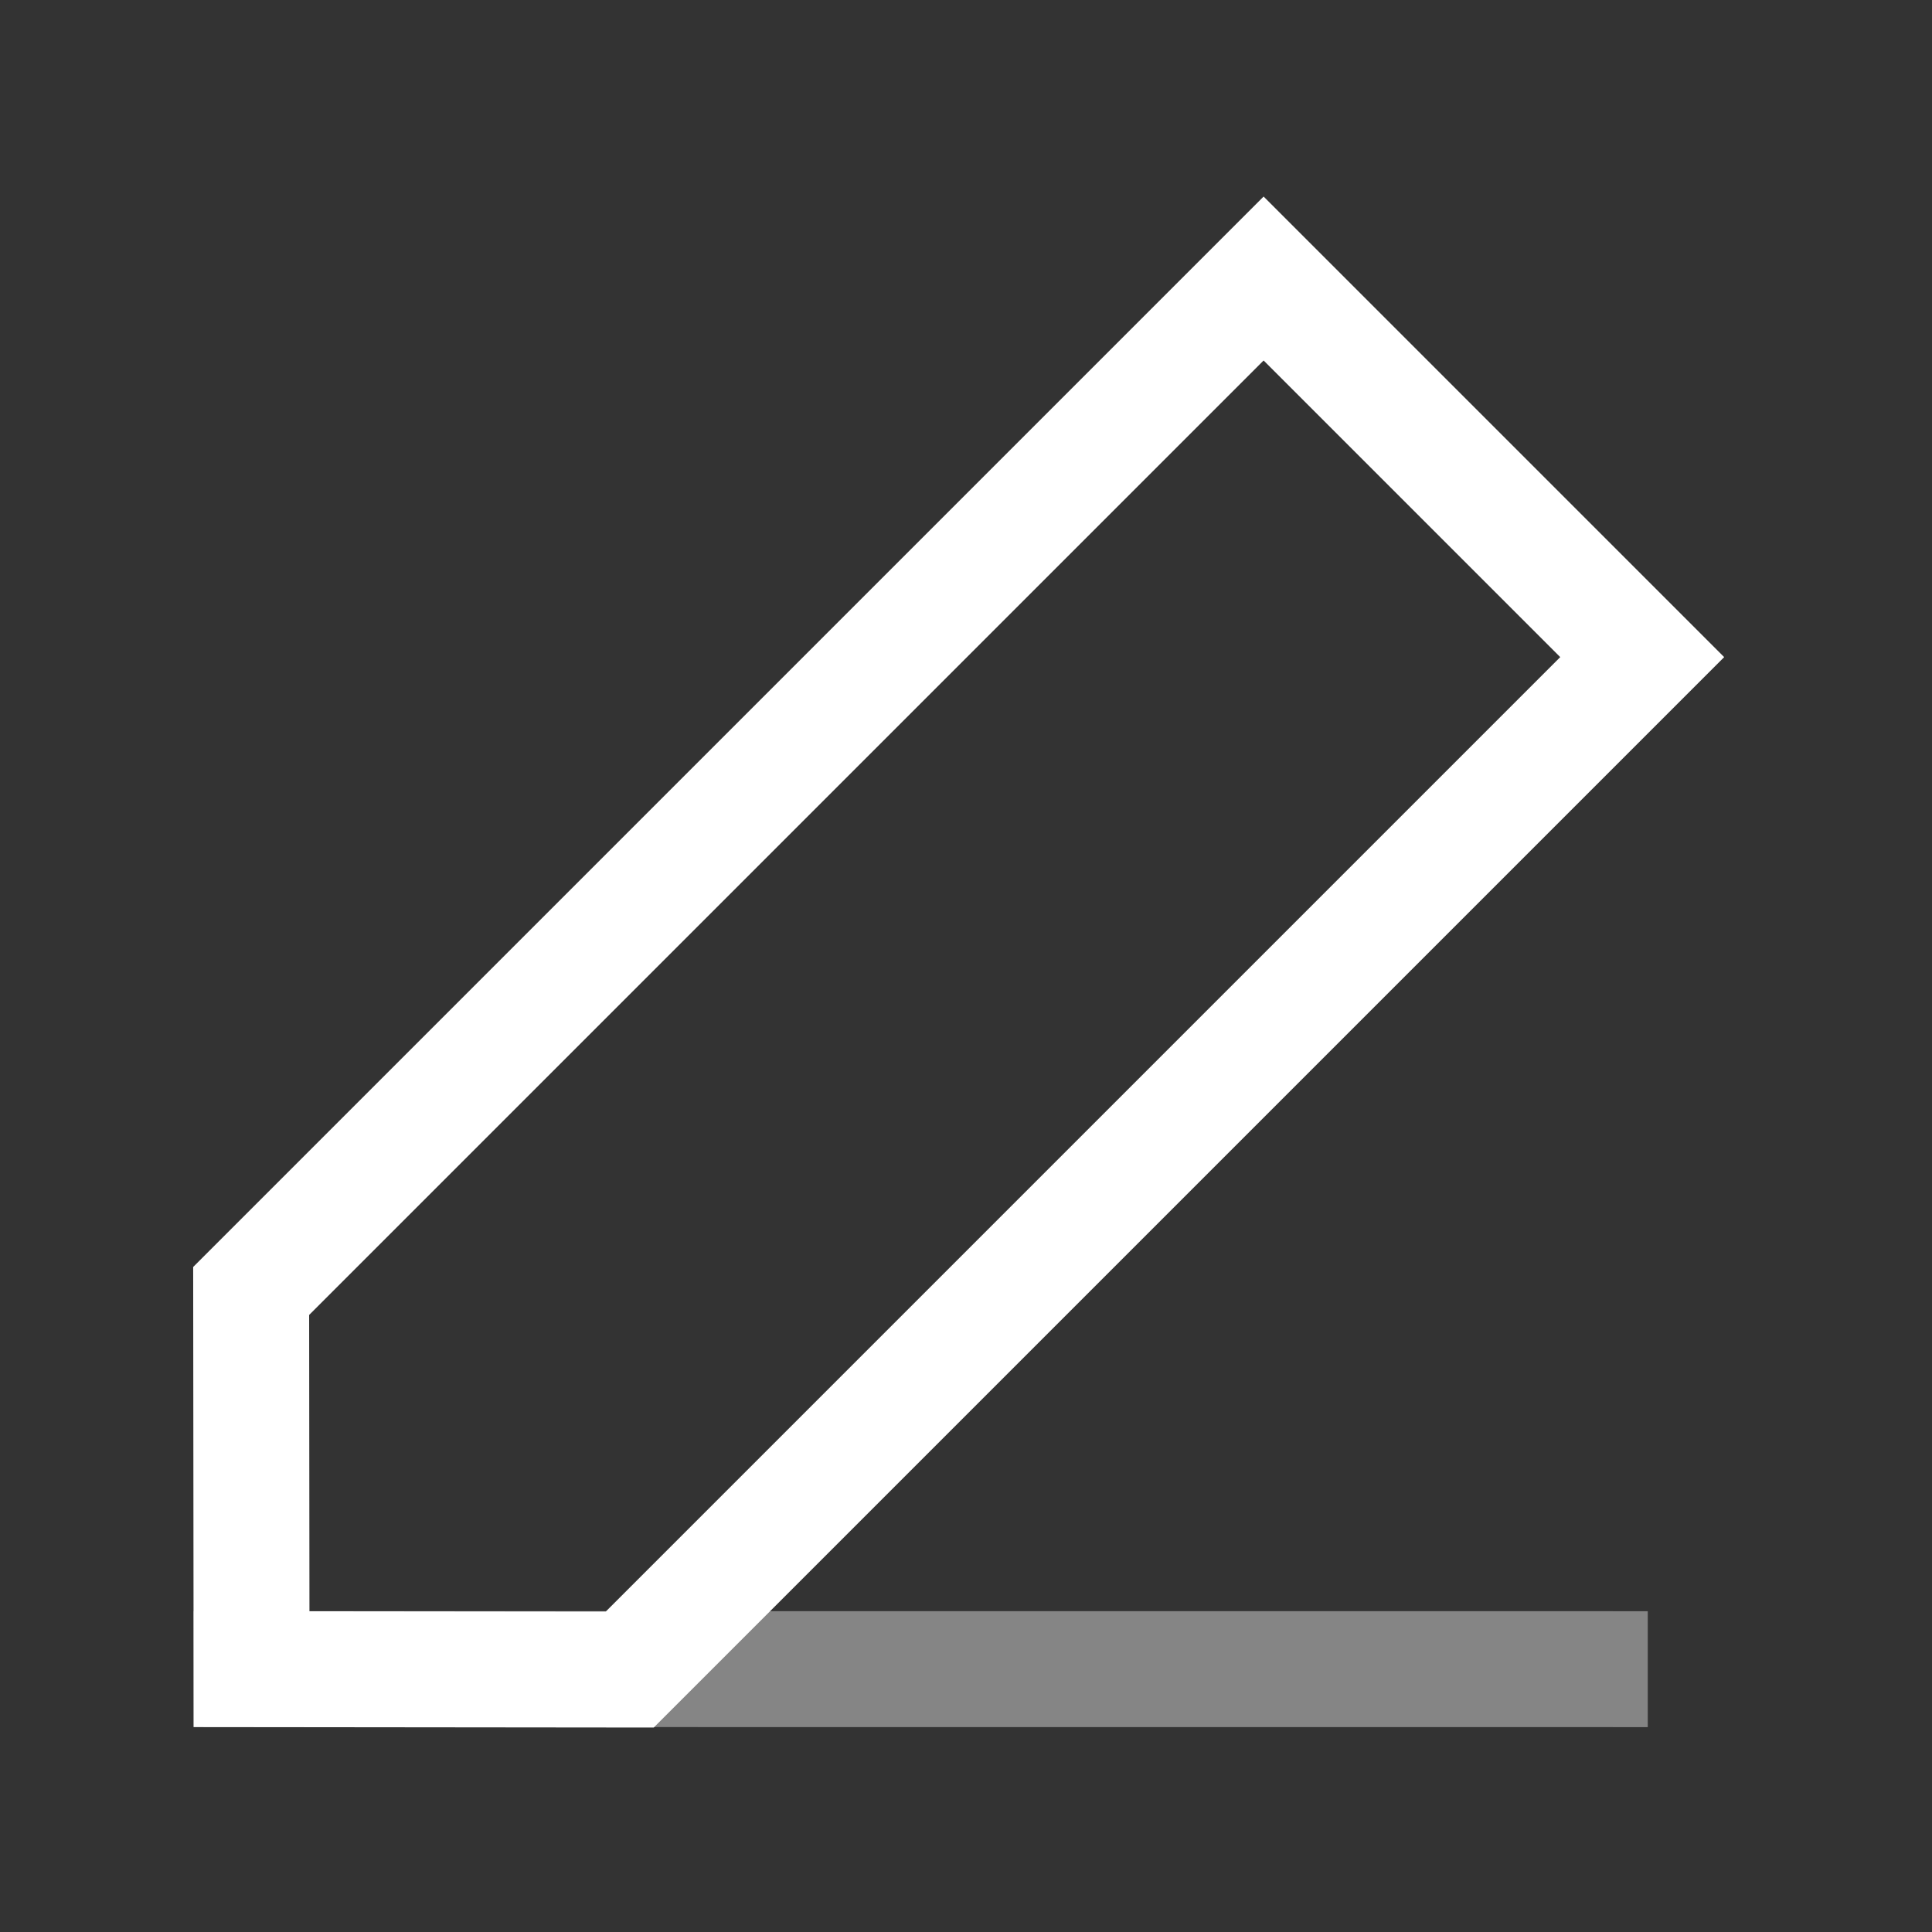 <svg width="25" height="25" viewBox="0 0 25 25" fill="none" xmlns="http://www.w3.org/2000/svg">
<rect x="0" y="0" width="25" height="25" fill="#333333" stroke="none"/>
<path d="M16.351 3.604L21.25 8.503L8.149 21.604L3.255 21.599L3.25 16.705L16.351 3.604Z" stroke="white" stroke-width="1.5" stroke-linecap="square"/>
<path opacity="0.4" d="M20.572 21.599L3.255 21.598" stroke="white" stroke-width="1.5" stroke-linecap="square"/>
</svg>
